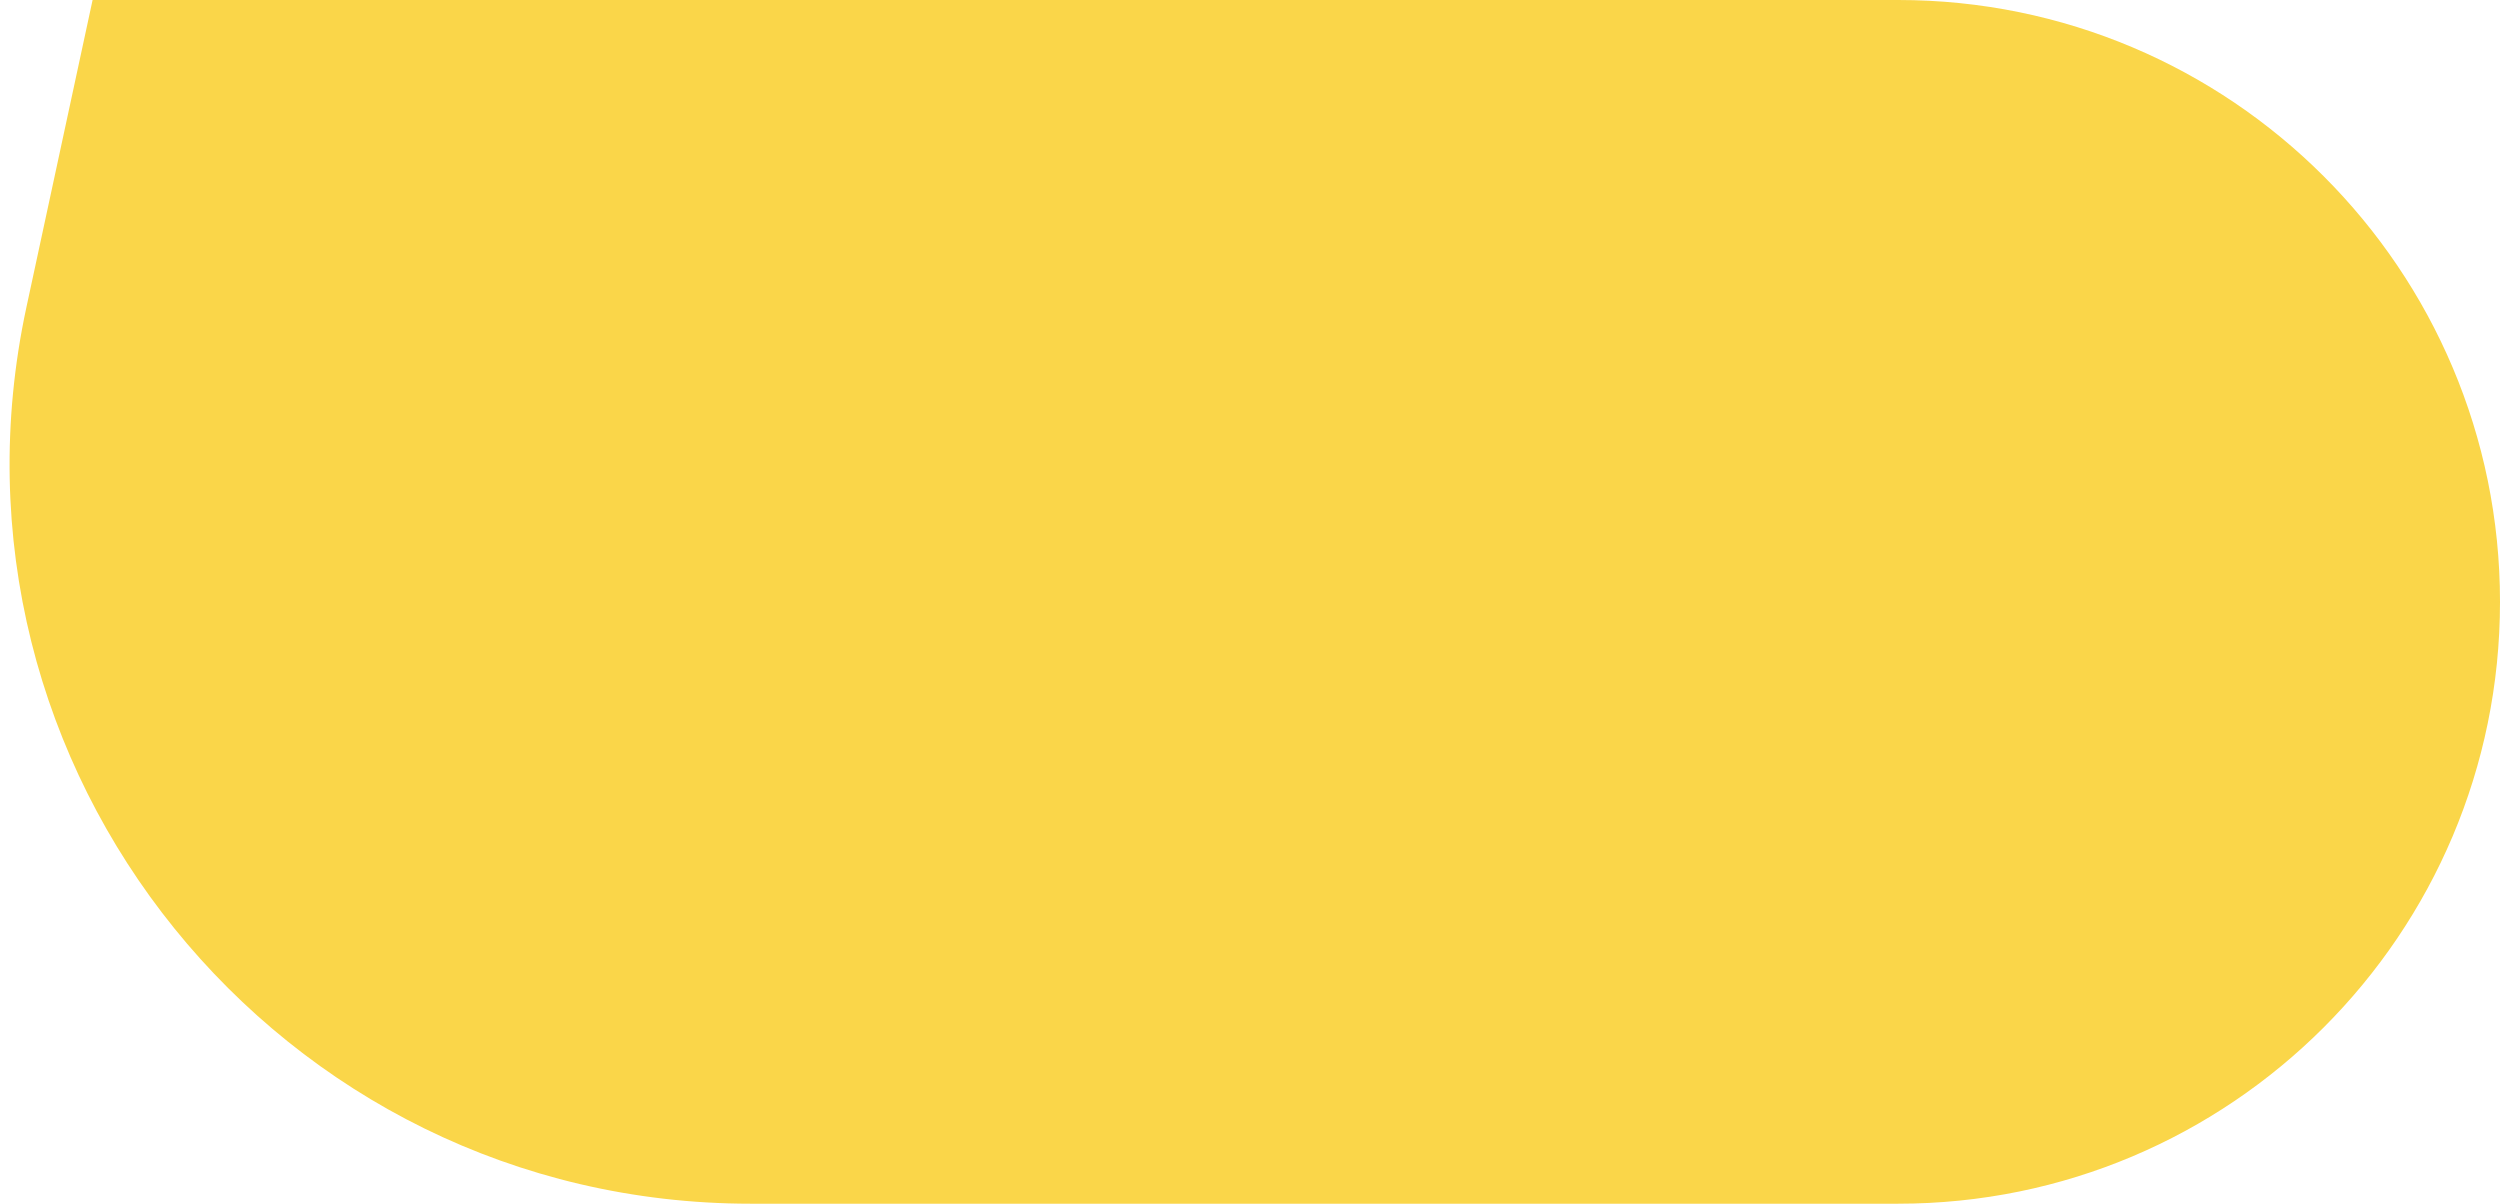 <?xml version="1.0" encoding="UTF-8"?> <svg xmlns="http://www.w3.org/2000/svg" width="135" height="65" viewBox="0 0 135 65" fill="none"> <path d="M5 0H102.5C120.449 0 135 14.551 135 32.5V32.5C135 50.449 120.449 65 102.5 65H40.533C15.05 65 -3.936 41.489 1.429 16.578L5 0Z" fill="#FAD649"></path> </svg> 